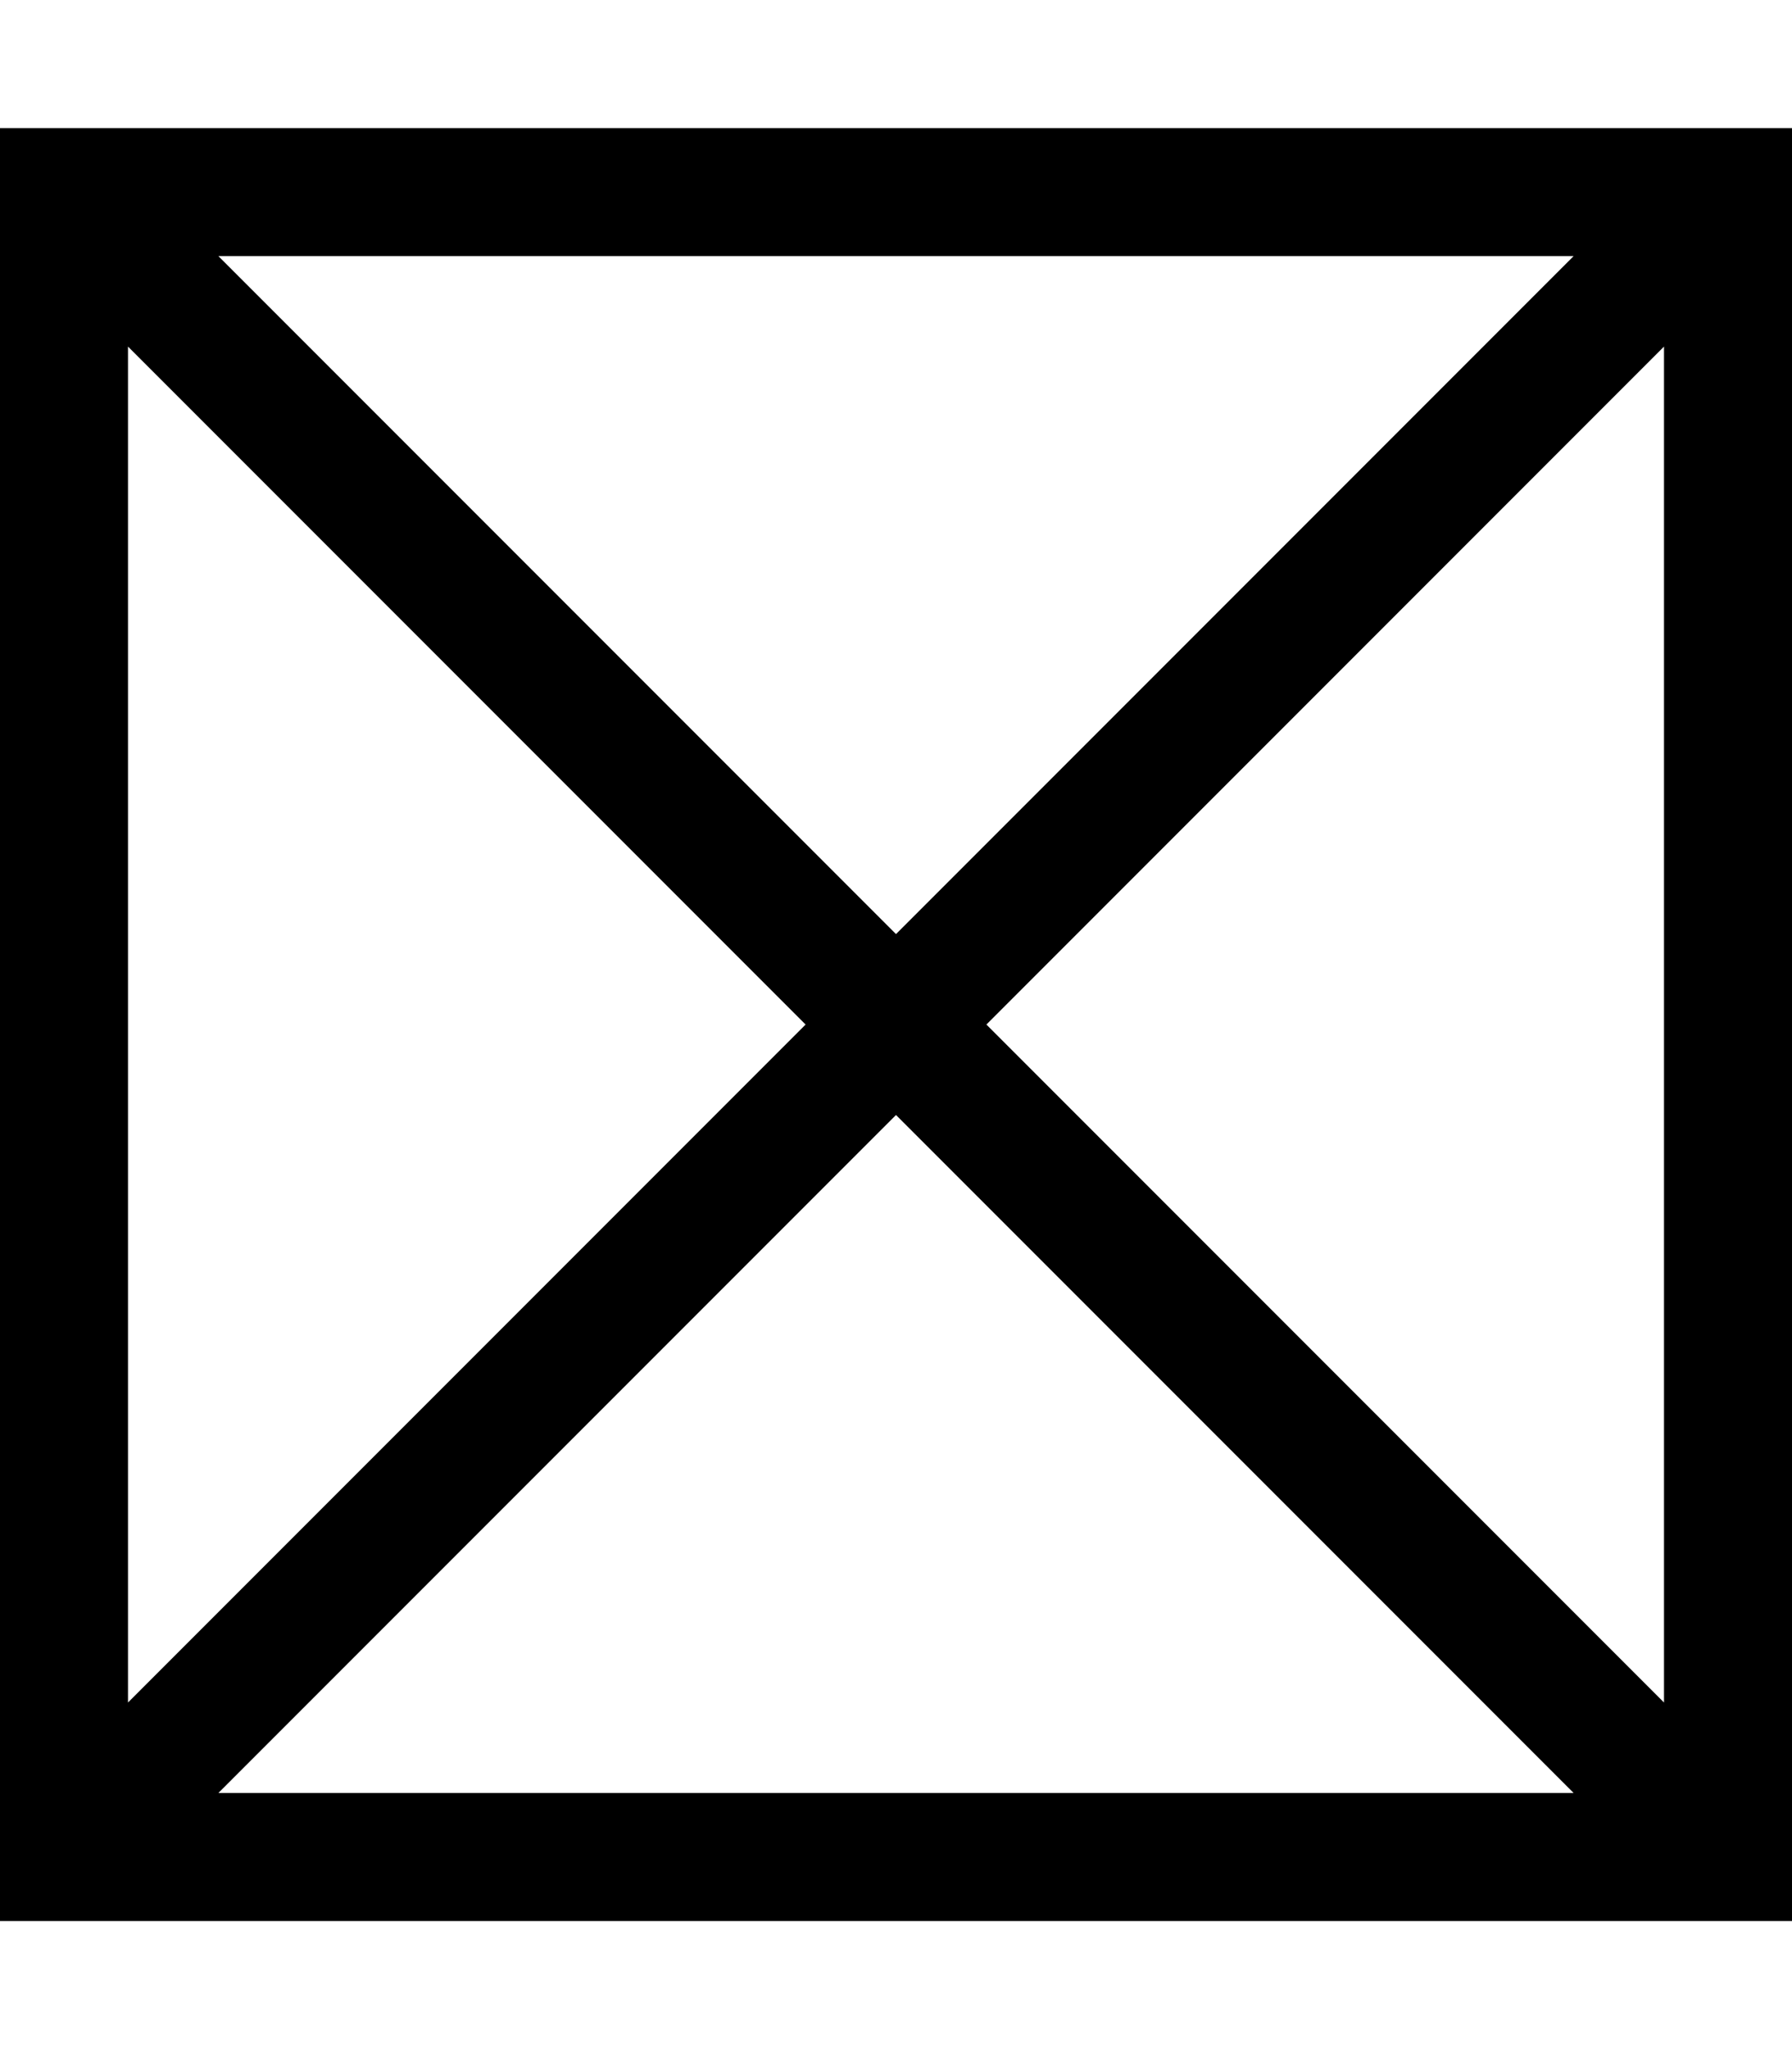 <svg xmlns="http://www.w3.org/2000/svg" viewBox="0 0 448 512"><!--! Font Awesome Pro 6.5.0 by @fontawesome - https://fontawesome.com License - https://fontawesome.com/license (Commercial License) Copyright 2023 Fonticons, Inc. --><path d="M393.4 64H54.6L224 233.4 393.4 64zM32 86.6V425.4L201.4 256 32 86.6zM54.6 448H393.4L224 278.6 54.6 448zM416 425.4V86.6L246.6 256 416 425.4zM0 32H32 416h32V64 448v32H416 32 0V448 64 32z"/></svg>